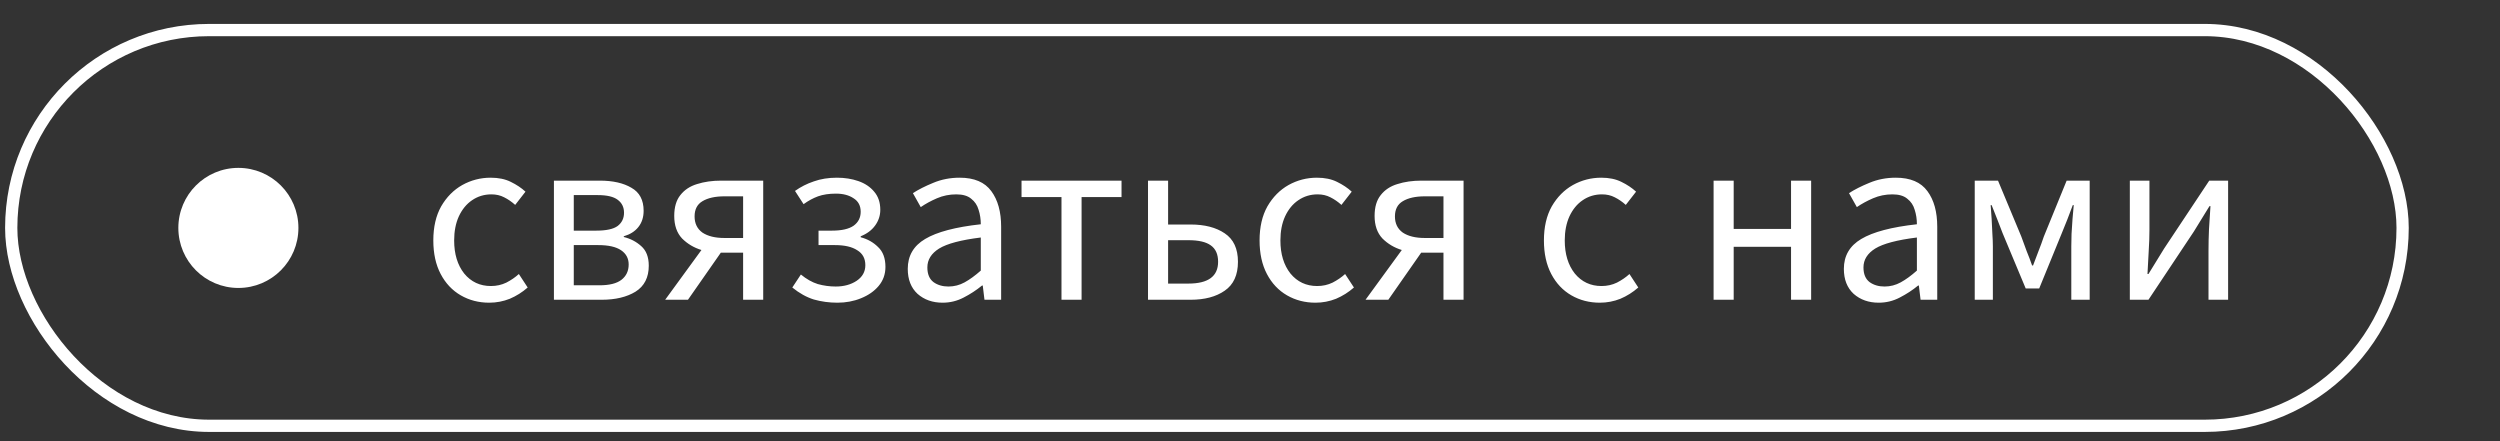 <?xml version="1.0" encoding="UTF-8"?> <svg xmlns="http://www.w3.org/2000/svg" width="204" height="36" viewBox="0 0 204 36" fill="none"><rect x="0" y="0" width="204" height="36" fill="#333333" stroke="none"/><path d="M39.919 24.7C39.066 24.7 38.292 24.5 37.599 24.1C36.906 23.7 36.359 23.12 35.959 22.36C35.559 21.6 35.359 20.687 35.359 19.62C35.359 18.527 35.572 17.6 35.999 16.84C36.439 16.08 37.012 15.5 37.719 15.1C38.439 14.7 39.212 14.5 40.039 14.5C40.679 14.5 41.226 14.613 41.679 14.84C42.146 15.067 42.546 15.333 42.879 15.64L42.039 16.72C41.759 16.467 41.459 16.26 41.139 16.1C40.832 15.94 40.486 15.86 40.099 15.86C39.512 15.86 38.986 16.02 38.519 16.34C38.066 16.647 37.706 17.087 37.439 17.66C37.186 18.22 37.059 18.873 37.059 19.62C37.059 20.727 37.332 21.627 37.879 22.32C38.439 23 39.166 23.34 40.059 23.34C40.512 23.34 40.932 23.247 41.319 23.06C41.706 22.86 42.046 22.627 42.339 22.36L43.059 23.46C42.619 23.847 42.132 24.153 41.599 24.38C41.066 24.593 40.506 24.7 39.919 24.7ZM45.2 24.46V14.74H48.94C50.007 14.74 50.867 14.933 51.52 15.32C52.187 15.693 52.52 16.32 52.52 17.2C52.52 17.733 52.373 18.18 52.08 18.54C51.8 18.887 51.407 19.133 50.9 19.28V19.34C51.447 19.473 51.92 19.72 52.32 20.08C52.733 20.44 52.94 20.973 52.94 21.68C52.94 22.64 52.58 23.347 51.86 23.8C51.14 24.24 50.22 24.46 49.1 24.46H45.2ZM46.82 18.82H48.66C49.473 18.82 50.053 18.693 50.4 18.44C50.747 18.173 50.92 17.813 50.92 17.36C50.92 16.907 50.747 16.553 50.4 16.3C50.067 16.047 49.527 15.92 48.78 15.92H46.82V18.82ZM46.82 23.28H48.92C49.72 23.28 50.313 23.133 50.7 22.84C51.1 22.533 51.3 22.113 51.3 21.58C51.3 21.087 51.093 20.7 50.68 20.42C50.267 20.14 49.647 20 48.82 20H46.82V23.28ZM60.638 24.46V20.62H58.838H58.818L56.138 24.46H54.278L57.238 20.4C56.625 20.213 56.098 19.9 55.658 19.46C55.231 19.007 55.018 18.393 55.018 17.62C55.018 16.9 55.185 16.333 55.518 15.92C55.852 15.493 56.305 15.193 56.878 15.02C57.465 14.833 58.118 14.74 58.838 14.74H62.278V24.46H60.638ZM59.118 19.42H60.638V16.02H59.118C58.358 16.02 57.758 16.153 57.318 16.42C56.892 16.673 56.678 17.087 56.678 17.66C56.678 18.233 56.892 18.673 57.318 18.98C57.758 19.273 58.358 19.42 59.118 19.42ZM68.332 24.7C67.665 24.7 67.025 24.613 66.412 24.44C65.812 24.253 65.225 23.927 64.652 23.46L65.352 22.4C65.805 22.773 66.265 23.033 66.732 23.18C67.212 23.313 67.698 23.38 68.192 23.38C68.858 23.38 69.425 23.227 69.892 22.92C70.372 22.6 70.612 22.173 70.612 21.64C70.612 21.093 70.392 20.687 69.952 20.42C69.525 20.14 68.918 20 68.132 20H66.792V18.82H67.892C68.678 18.82 69.265 18.687 69.652 18.42C70.038 18.14 70.232 17.76 70.232 17.28C70.232 16.787 70.038 16.42 69.652 16.18C69.278 15.927 68.798 15.8 68.212 15.8C67.652 15.8 67.165 15.873 66.752 16.02C66.352 16.167 65.958 16.38 65.572 16.66L64.872 15.58C65.338 15.247 65.852 14.987 66.412 14.8C66.972 14.6 67.598 14.5 68.292 14.5C68.932 14.5 69.518 14.593 70.052 14.78C70.585 14.967 71.012 15.253 71.332 15.64C71.665 16.027 71.832 16.52 71.832 17.12C71.832 17.587 71.692 18.013 71.412 18.4C71.132 18.787 70.738 19.08 70.232 19.28V19.36C70.792 19.507 71.265 19.773 71.652 20.16C72.052 20.533 72.252 21.073 72.252 21.78C72.252 22.38 72.065 22.9 71.692 23.34C71.332 23.767 70.852 24.1 70.252 24.34C69.665 24.58 69.025 24.7 68.332 24.7ZM76.913 24.7C76.099 24.7 75.419 24.46 74.873 23.98C74.339 23.487 74.073 22.807 74.073 21.94C74.073 20.873 74.546 20.06 75.493 19.5C76.453 18.927 77.966 18.527 80.033 18.3C80.033 17.887 79.973 17.493 79.853 17.12C79.746 16.747 79.546 16.447 79.253 16.22C78.973 15.98 78.566 15.86 78.033 15.86C77.473 15.86 76.946 15.967 76.453 16.18C75.959 16.393 75.519 16.633 75.133 16.9L74.493 15.76C74.946 15.467 75.499 15.187 76.153 14.92C76.819 14.64 77.539 14.5 78.313 14.5C79.499 14.5 80.359 14.867 80.893 15.6C81.426 16.32 81.693 17.287 81.693 18.5V24.46H80.333L80.193 23.3H80.133C79.679 23.673 79.179 24 78.633 24.28C78.099 24.56 77.526 24.7 76.913 24.7ZM77.393 23.38C77.859 23.38 78.299 23.267 78.713 23.04C79.126 22.813 79.566 22.493 80.033 22.08V19.38C78.419 19.58 77.286 19.88 76.633 20.28C75.993 20.68 75.673 21.193 75.673 21.82C75.673 22.367 75.839 22.767 76.173 23.02C76.506 23.26 76.913 23.38 77.393 23.38ZM86.617 24.46V16.08H83.357V14.74H91.517V16.08H88.257V24.46H86.617ZM93.677 24.46V14.74H95.317V18.32H97.157C98.303 18.32 99.23 18.56 99.937 19.04C100.657 19.52 101.017 20.293 101.017 21.36C101.017 22.44 100.657 23.227 99.937 23.72C99.23 24.213 98.303 24.46 97.157 24.46H93.677ZM95.317 23.14H96.977C98.59 23.14 99.397 22.547 99.397 21.36C99.397 20.747 99.197 20.3 98.797 20.02C98.41 19.74 97.803 19.6 96.977 19.6H95.317V23.14ZM107.341 24.7C106.487 24.7 105.714 24.5 105.021 24.1C104.327 23.7 103.781 23.12 103.381 22.36C102.981 21.6 102.781 20.687 102.781 19.62C102.781 18.527 102.994 17.6 103.421 16.84C103.861 16.08 104.434 15.5 105.141 15.1C105.861 14.7 106.634 14.5 107.461 14.5C108.101 14.5 108.647 14.613 109.101 14.84C109.567 15.067 109.967 15.333 110.301 15.64L109.461 16.72C109.181 16.467 108.881 16.26 108.561 16.1C108.254 15.94 107.907 15.86 107.521 15.86C106.934 15.86 106.407 16.02 105.941 16.34C105.487 16.647 105.127 17.087 104.861 17.66C104.607 18.22 104.481 18.873 104.481 19.62C104.481 20.727 104.754 21.627 105.301 22.32C105.861 23 106.587 23.34 107.481 23.34C107.934 23.34 108.354 23.247 108.741 23.06C109.127 22.86 109.467 22.627 109.761 22.36L110.481 23.46C110.041 23.847 109.554 24.153 109.021 24.38C108.487 24.593 107.927 24.7 107.341 24.7ZM117.787 24.46V20.62H115.987H115.967L113.287 24.46H111.427L114.387 20.4C113.773 20.213 113.247 19.9 112.807 19.46C112.38 19.007 112.167 18.393 112.167 17.62C112.167 16.9 112.333 16.333 112.667 15.92C113 15.493 113.453 15.193 114.027 15.02C114.613 14.833 115.267 14.74 115.987 14.74H119.427V24.46H117.787ZM116.267 19.42H117.787V16.02H116.267C115.507 16.02 114.907 16.153 114.467 16.42C114.04 16.673 113.827 17.087 113.827 17.66C113.827 18.233 114.04 18.673 114.467 18.98C114.907 19.273 115.507 19.42 116.267 19.42ZM130.544 24.7C129.691 24.7 128.917 24.5 128.224 24.1C127.531 23.7 126.984 23.12 126.584 22.36C126.184 21.6 125.984 20.687 125.984 19.62C125.984 18.527 126.197 17.6 126.624 16.84C127.064 16.08 127.637 15.5 128.344 15.1C129.064 14.7 129.837 14.5 130.664 14.5C131.304 14.5 131.851 14.613 132.304 14.84C132.771 15.067 133.171 15.333 133.504 15.64L132.664 16.72C132.384 16.467 132.084 16.26 131.764 16.1C131.457 15.94 131.111 15.86 130.724 15.86C130.137 15.86 129.611 16.02 129.144 16.34C128.691 16.647 128.331 17.087 128.064 17.66C127.811 18.22 127.684 18.873 127.684 19.62C127.684 20.727 127.957 21.627 128.504 22.32C129.064 23 129.791 23.34 130.684 23.34C131.137 23.34 131.557 23.247 131.944 23.06C132.331 22.86 132.671 22.627 132.964 22.36L133.684 23.46C133.244 23.847 132.757 24.153 132.224 24.38C131.691 24.593 131.131 24.7 130.544 24.7ZM139.829 24.46V14.74H141.469V18.68H146.149V14.74H147.789V24.46H146.149V20.14H141.469V24.46H139.829ZM153.299 24.7C152.486 24.7 151.806 24.46 151.259 23.98C150.726 23.487 150.459 22.807 150.459 21.94C150.459 20.873 150.933 20.06 151.879 19.5C152.839 18.927 154.353 18.527 156.419 18.3C156.419 17.887 156.359 17.493 156.239 17.12C156.133 16.747 155.933 16.447 155.639 16.22C155.359 15.98 154.953 15.86 154.419 15.86C153.859 15.86 153.333 15.967 152.839 16.18C152.346 16.393 151.906 16.633 151.519 16.9L150.879 15.76C151.333 15.467 151.886 15.187 152.539 14.92C153.206 14.64 153.926 14.5 154.699 14.5C155.886 14.5 156.746 14.867 157.279 15.6C157.813 16.32 158.079 17.287 158.079 18.5V24.46H156.719L156.579 23.3H156.519C156.066 23.673 155.566 24 155.019 24.28C154.486 24.56 153.913 24.7 153.299 24.7ZM153.779 23.38C154.246 23.38 154.686 23.267 155.099 23.04C155.513 22.813 155.953 22.493 156.419 22.08V19.38C154.806 19.58 153.673 19.88 153.019 20.28C152.379 20.68 152.059 21.193 152.059 21.82C152.059 22.367 152.226 22.767 152.559 23.02C152.893 23.26 153.299 23.38 153.779 23.38ZM161.138 24.46V14.74H163.038L164.938 19.3C165.084 19.7 165.231 20.1 165.378 20.5C165.538 20.887 165.684 21.273 165.818 21.66H165.898C166.044 21.273 166.191 20.887 166.338 20.5C166.498 20.1 166.644 19.7 166.778 19.3L168.638 14.74H170.518V24.46H169.018V20.1C169.018 19.807 169.024 19.467 169.038 19.08C169.064 18.68 169.091 18.273 169.118 17.86C169.158 17.447 169.191 17.073 169.218 16.74H169.138C169.004 17.113 168.858 17.5 168.698 17.9C168.538 18.3 168.384 18.68 168.238 19.04L166.398 23.54H165.298L163.418 19.04C163.284 18.68 163.138 18.3 162.978 17.9C162.818 17.5 162.664 17.113 162.518 16.74H162.438C162.464 17.073 162.491 17.447 162.518 17.86C162.544 18.273 162.564 18.68 162.578 19.08C162.604 19.467 162.618 19.807 162.618 20.1V24.46H161.138ZM173.794 24.46V14.74H175.394V18.78C175.394 19.3 175.374 19.873 175.334 20.5C175.307 21.113 175.274 21.733 175.234 22.36H175.314C175.5 22.053 175.714 21.707 175.954 21.32C176.207 20.92 176.42 20.573 176.594 20.28L180.274 14.74H181.814V24.46H180.214V20.42C180.214 19.9 180.227 19.327 180.254 18.7C180.294 18.073 180.334 17.447 180.374 16.82H180.294C180.12 17.113 179.907 17.46 179.654 17.86C179.4 18.26 179.187 18.607 179.014 18.9L175.314 24.46H173.794Z" fill="white"></path><rect x="0.916" y="2.452" width="195.138" height="32.293" rx="16.146" stroke="white"></rect><circle cx="19.452" cy="18.598" r="4.899" fill="white"></circle></svg> 